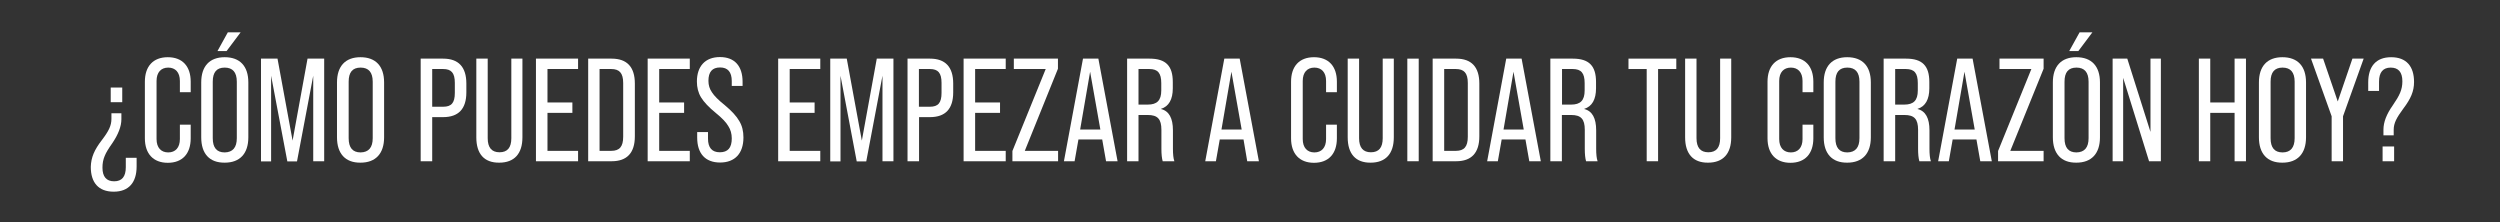 <?xml version="1.0" encoding="utf-8"?>
<!-- Generator: Adobe Illustrator 25.3.0, SVG Export Plug-In . SVG Version: 6.00 Build 0)  -->
<svg version="1.1" id="Layer_1" xmlns="http://www.w3.org/2000/svg" xmlns:xlink="http://www.w3.org/1999/xlink" x="0px" y="0px"
	 viewBox="0 0 1756.7 156" style="enable-background:new 0 0 1756.7 156;" xml:space="preserve">
<rect x="0" y="0" width="1756.7" height="156" fill="#333333" stroke="none"/>
<style type="text/css">
	.st0{fill:#FFFFFF;}
</style>
<g>
	<g>
		<path class="st0" d="M71.6,98.4c4.8-6.3,6.7-10.1,6.7-14.9v-3.9h7v4.2c0,5-2.2,10.7-6.5,17c-4.9,6.9-6.8,10.9-6.8,17
			c0,6.4,2.8,9.6,8.2,9.6c5.5,0,8.2-3.3,8.2-9.9v-6.6h7.6v6.1c0,11.1-5.4,17.7-16.1,17.7c-10.7,0-16.1-6.4-16.1-17.4
			C64,110.5,66.3,105.3,71.6,98.4z M77.8,71.8V61.5h8.1v10.3H77.8z"/>
		<path class="st0" d="M101.8,97.2V57.4c0-10.8,5.8-17.2,16.1-17.2s16.1,6.4,16.1,17.2v7.4h-7.6v-7.9c0-6.1-3.2-9.4-8.2-9.4
			s-8.2,3.3-8.2,9.4v40.8c0,6.1,3.2,9.4,8.2,9.4s8.2-3.3,8.2-9.4V87.6h7.6v9.6c0,10.8-5.8,17.2-16.1,17.2
			C107.7,114.4,101.8,108,101.8,97.2z"/>
		<path class="st0" d="M141.4,96.5V57.9c0-11.4,5.9-17.7,16.5-17.7c10.7,0,16.6,6.3,16.6,17.7v38.6c0,11.4-5.9,17.8-16.6,17.8
			C147.2,114.4,141.4,108,141.4,96.5z M166.4,97.1V57.4c0-6.6-2.9-9.9-8.5-9.9c-5.7,0-8.4,3.3-8.4,9.9v39.7c0,6.7,2.8,10,8.4,10
			C163.5,107,166.4,103.7,166.4,97.1z M152.8,35.9l7.3-13.2h9l-9.9,13.2H152.8z"/>
		<path class="st0" d="M183.4,113.3V41.2H195l10.6,57.6l10.5-57.6h11.7v72.1h-7.7V53.2l-11.4,60.2h-6.8l-11.4-60.2v60.2H183.4z"/>
		<path class="st0" d="M236.8,96.5V57.9c0-11.4,5.9-17.7,16.5-17.7c10.7,0,16.6,6.3,16.6,17.7v38.6c0,11.4-5.9,17.8-16.6,17.8
			C242.7,114.4,236.8,108,236.8,96.5z M261.9,97.1V57.4c0-6.6-2.9-9.9-8.5-9.9c-5.7,0-8.4,3.3-8.4,9.9v39.7c0,6.7,2.8,10,8.4,10
			C259,107,261.9,103.7,261.9,97.1z"/>
		<path class="st0" d="M295.6,113.3V41.2h15.8c10.8,0,16.3,5.9,16.3,17.5v6.2c0,11.6-5.5,17.4-16.3,17.4h-7.7v31H295.6z M303.7,75
			h7.7c5.8,0,8.2-2.7,8.2-9.7v-7.1c0-7-2.5-9.7-8.2-9.7h-7.7V75z"/>
		<path class="st0" d="M334.7,96.5V41.2h8v55.9c0,6.6,2.8,9.9,8.3,9.9c5.6,0,8.3-3.3,8.3-9.9V41.2h7.8v55.3
			c0,11.5-5.7,17.8-16.3,17.8C340.2,114.4,334.7,108.1,334.7,96.5z"/>
		<path class="st0" d="M376.6,113.3V41.2h29.6v7.3h-21.5V72h17.5v7.3h-17.5V106h21.5v7.3H376.6z"/>
		<path class="st0" d="M413.3,113.3V41.2h16.5c10.8,0,16.3,5.9,16.3,17.5v37.1c0,11.6-5.5,17.5-16.3,17.5H413.3z M421.3,106h8.2
			c5.8,0,8.4-2.9,8.4-9.9V58.3c0-7-2.7-9.8-8.4-9.8h-8.2V106z"/>
		<path class="st0" d="M455.1,113.3V41.2h29.6v7.3h-21.5V72h17.5v7.3h-17.5V106h21.5v7.3H455.1z"/>
		<path class="st0" d="M489.9,92.8h7.6v4.6c0,6.4,2.8,9.6,8.3,9.6c5.7,0,8.4-3.2,8.4-9.7c0-3.3-0.8-6.2-2.5-8.8
			c-1.5-2.6-4.4-5.6-8.7-9.1c-4.9-4-8.4-7.7-10.4-11c-2-3.3-2.9-7-2.9-11.1c0-10.8,5.9-17.2,16.2-17.2c10.3,0,15.9,6.3,15.9,17.4
			v2.9h-7.6v-3.4c0-6.4-2.8-9.6-8.2-9.6c-5.5,0-8.2,3.1-8.2,9.4c0,3,0.8,5.7,2.5,8.1c1.6,2.5,4.6,5.5,9,9c4.9,4.1,8.3,7.8,10.2,11.2
			c2,3.3,2.9,7.1,2.9,11.5c0,11.2-6,17.6-16.4,17.6c-10.4,0-16.1-6.3-16.1-17.5V92.8z"/>
		<path class="st0" d="M546.8,113.3V41.2h29.6v7.3h-21.5V72h17.5v7.3h-17.5V106h21.5v7.3H546.8z"/>
		<path class="st0" d="M583.4,113.3V41.2h11.6l10.6,57.6l10.5-57.6h11.7v72.1h-7.7V53.2l-11.4,60.2H602l-11.4-60.2v60.2H583.4z"/>
		<path class="st0" d="M637.7,113.3V41.2h15.8c10.8,0,16.3,5.9,16.3,17.5v6.2c0,11.6-5.5,17.4-16.3,17.4h-7.7v31H637.7z M645.7,75
			h7.7c5.8,0,8.2-2.7,8.2-9.7v-7.1c0-7-2.5-9.7-8.2-9.7h-7.7V75z"/>
		<path class="st0" d="M677.1,113.3V41.2h29.6v7.3h-21.5V72h17.5v7.3h-17.5V106h21.5v7.3H677.1z"/>
		<path class="st0" d="M711.4,113.3v-7.2l23.4-57.6h-22.4v-7.3h31v7.1L720.1,106h23.4v7.3H711.4z"/>
		<path class="st0" d="M777.2,113.3L774.5,98h-16.7l-2.7,15.3h-7.5L761,41.2h10.8l13.5,72.1H777.2z M759,91h14.2L766,50.4L759,91z"
			/>
		<path class="st0" d="M792,113.3V41.2h15.8c11.4,0,16.3,5.1,16.3,16.4V62c0,7.9-2.8,12.8-8.3,14.5v0.1c5.7,1.4,8.4,6.5,8.4,15v12.9
			c0,3.9,0.3,6.8,1,8.8H817c-0.6-2.1-0.9-4.9-0.9-8.8V91.3c0-7.7-2.7-10.5-9.6-10.5H800v32.5H792z M800,73.5h6.5
			c6.5,0,9.5-2.9,9.5-9.9v-5.2c0-7-2.4-9.9-8.4-9.9H800V73.5z"/>
		<path class="st0" d="M876.4,113.3L873.8,98h-16.7l-2.7,15.3h-7.5l13.4-72.1h10.8l13.5,72.1H876.4z M858.3,91h14.2l-7.2-40.6
			L858.3,91z"/>
		<path class="st0" d="M907.2,97.2V57.4c0-10.8,5.8-17.2,16.1-17.2c10.3,0,16.1,6.4,16.1,17.2v7.4h-7.6v-7.9c0-6.1-3.2-9.4-8.2-9.4
			s-8.2,3.3-8.2,9.4v40.8c0,6.1,3.2,9.4,8.2,9.4s8.2-3.3,8.2-9.4V87.6h7.6v9.6c0,10.8-5.8,17.2-16.1,17.2
			C913.1,114.4,907.2,108,907.2,97.2z"/>
		<path class="st0" d="M947,96.5V41.2h8v55.9c0,6.6,2.8,9.9,8.3,9.9c5.6,0,8.3-3.3,8.3-9.9V41.2h7.8v55.3c0,11.5-5.7,17.8-16.3,17.8
			C952.6,114.4,947,108.1,947,96.5z"/>
		<path class="st0" d="M988.9,113.3V41.2h8v72.1H988.9z"/>
		<path class="st0" d="M1006.7,113.3V41.2h16.5c10.8,0,16.3,5.9,16.3,17.5v37.1c0,11.6-5.5,17.5-16.3,17.5H1006.7z M1014.8,106h8.2
			c5.8,0,8.4-2.9,8.4-9.9V58.3c0-7-2.7-9.8-8.4-9.8h-8.2V106z"/>
		<path class="st0" d="M1074.6,113.3l-2.7-15.3h-16.7l-2.7,15.3h-7.5l13.4-72.1h10.8l13.5,72.1H1074.6z M1056.5,91h14.2l-7.2-40.6
			L1056.5,91z"/>
		<path class="st0" d="M1089.4,113.3V41.2h15.8c11.4,0,16.3,5.1,16.3,16.4V62c0,7.9-2.8,12.8-8.3,14.5v0.1c5.7,1.4,8.4,6.5,8.4,15
			v12.9c0,3.9,0.3,6.8,1,8.8h-8.1c-0.6-2.1-0.9-4.9-0.9-8.8V91.3c0-7.7-2.7-10.5-9.6-10.5h-6.5v32.5H1089.4z M1097.5,73.5h6.5
			c6.5,0,9.5-2.9,9.5-9.9v-5.2c0-7-2.4-9.9-8.4-9.9h-7.5V73.5z"/>
		<path class="st0" d="M1157.1,113.3V48.5h-12.8v-7.3h33.6v7.3h-12.8v64.8H1157.1z"/>
		<path class="st0" d="M1184.1,96.5V41.2h8v55.9c0,6.6,2.8,9.9,8.3,9.9c5.6,0,8.3-3.3,8.3-9.9V41.2h7.8v55.3
			c0,11.5-5.7,17.8-16.3,17.8C1189.7,114.4,1184.1,108.1,1184.1,96.5z"/>
		<path class="st0" d="M1242,97.2V57.4c0-10.8,5.8-17.2,16.1-17.2c10.3,0,16.1,6.4,16.1,17.2v7.4h-7.6v-7.9c0-6.1-3.2-9.4-8.2-9.4
			s-8.2,3.3-8.2,9.4v40.8c0,6.1,3.2,9.4,8.2,9.4s8.2-3.3,8.2-9.4V87.6h7.6v9.6c0,10.8-5.8,17.2-16.1,17.2
			C1247.9,114.4,1242,108,1242,97.2z"/>
		<path class="st0" d="M1281.5,96.5V57.9c0-11.4,5.9-17.7,16.5-17.7c10.7,0,16.6,6.3,16.6,17.7v38.6c0,11.4-5.9,17.8-16.6,17.8
			C1287.4,114.4,1281.5,108,1281.5,96.5z M1306.6,97.1V57.4c0-6.6-2.9-9.9-8.5-9.9c-5.7,0-8.4,3.3-8.4,9.9v39.7c0,6.7,2.8,10,8.4,10
			C1303.7,107,1306.6,103.7,1306.6,97.1z"/>
		<path class="st0" d="M1323.6,113.3V41.2h15.8c11.4,0,16.3,5.1,16.3,16.4V62c0,7.9-2.8,12.8-8.3,14.5v0.1c5.7,1.4,8.4,6.5,8.4,15
			v12.9c0,3.9,0.3,6.8,1,8.8h-8.1c-0.6-2.1-0.9-4.9-0.9-8.8V91.3c0-7.7-2.7-10.5-9.6-10.5h-6.5v32.5H1323.6z M1331.6,73.5h6.5
			c6.5,0,9.5-2.9,9.5-9.9v-5.2c0-7-2.4-9.9-8.4-9.9h-7.5V73.5z"/>
		<path class="st0" d="M1391.5,113.3l-2.7-15.3h-16.7l-2.7,15.3h-7.5l13.4-72.1h10.8l13.5,72.1H1391.5z M1373.4,91h14.2l-7.2-40.6
			L1373.4,91z"/>
		<path class="st0" d="M1404,113.3v-7.2l23.4-57.6H1405v-7.3h31v7.1l-23.4,57.7h23.4v7.3H1404z"/>
		<path class="st0" d="M1442.5,96.5V57.9c0-11.4,5.9-17.7,16.5-17.7c10.7,0,16.6,6.3,16.6,17.7v38.6c0,11.4-5.9,17.8-16.6,17.8
			C1448.4,114.4,1442.5,108,1442.5,96.5z M1467.6,97.1V57.4c0-6.6-2.9-9.9-8.5-9.9c-5.7,0-8.4,3.3-8.4,9.9v39.7c0,6.7,2.8,10,8.4,10
			C1464.7,107,1467.6,103.7,1467.6,97.1z M1454,35.9l7.3-13.2h9l-9.9,13.2H1454z"/>
		<path class="st0" d="M1484.5,113.3V41.2h10.3l16.3,51.5V41.2h7.3v72.1h-8.3l-18.2-58.6v58.6H1484.5z"/>
		<path class="st0" d="M1545.1,113.3V41.2h8V72h17.1V41.2h8v72.1h-8v-34h-17.1v34H1545.1z"/>
		<path class="st0" d="M1587.3,96.5V57.9c0-11.4,5.9-17.7,16.5-17.7c10.7,0,16.6,6.3,16.6,17.7v38.6c0,11.4-5.9,17.8-16.6,17.8
			C1593.2,114.4,1587.3,108,1587.3,96.5z M1612.4,97.1V57.4c0-6.6-2.9-9.9-8.5-9.9s-8.4,3.3-8.4,9.9v39.7c0,6.7,2.8,10,8.4,10
			S1612.4,103.7,1612.4,97.1z"/>
		<path class="st0" d="M1638.4,113.3V81.7l-14.5-40.5h8.5l10.3,30.1l10.3-30.1h7.9l-14.5,40.5v31.6H1638.4z"/>
		<path class="st0" d="M1674.8,95.2v-4.1c0-5.3,2.2-10.9,6.5-17c4.9-7.1,6.8-11.1,6.8-17c0-6.4-2.8-9.6-8.2-9.6s-8.2,3.3-8.2,9.9
			v6.5h-7.6v-6c0-11.1,5.4-17.7,16.1-17.7s16.1,6.4,16.1,17.4c0,6.6-2.3,11.8-7.6,18.8c-4.6,6.3-6.7,10-6.7,14.8v3.9H1674.8z
			 M1674.2,113.3v-10.4h8.1v10.4H1674.2z"/>
	</g>
</g>
</svg>
